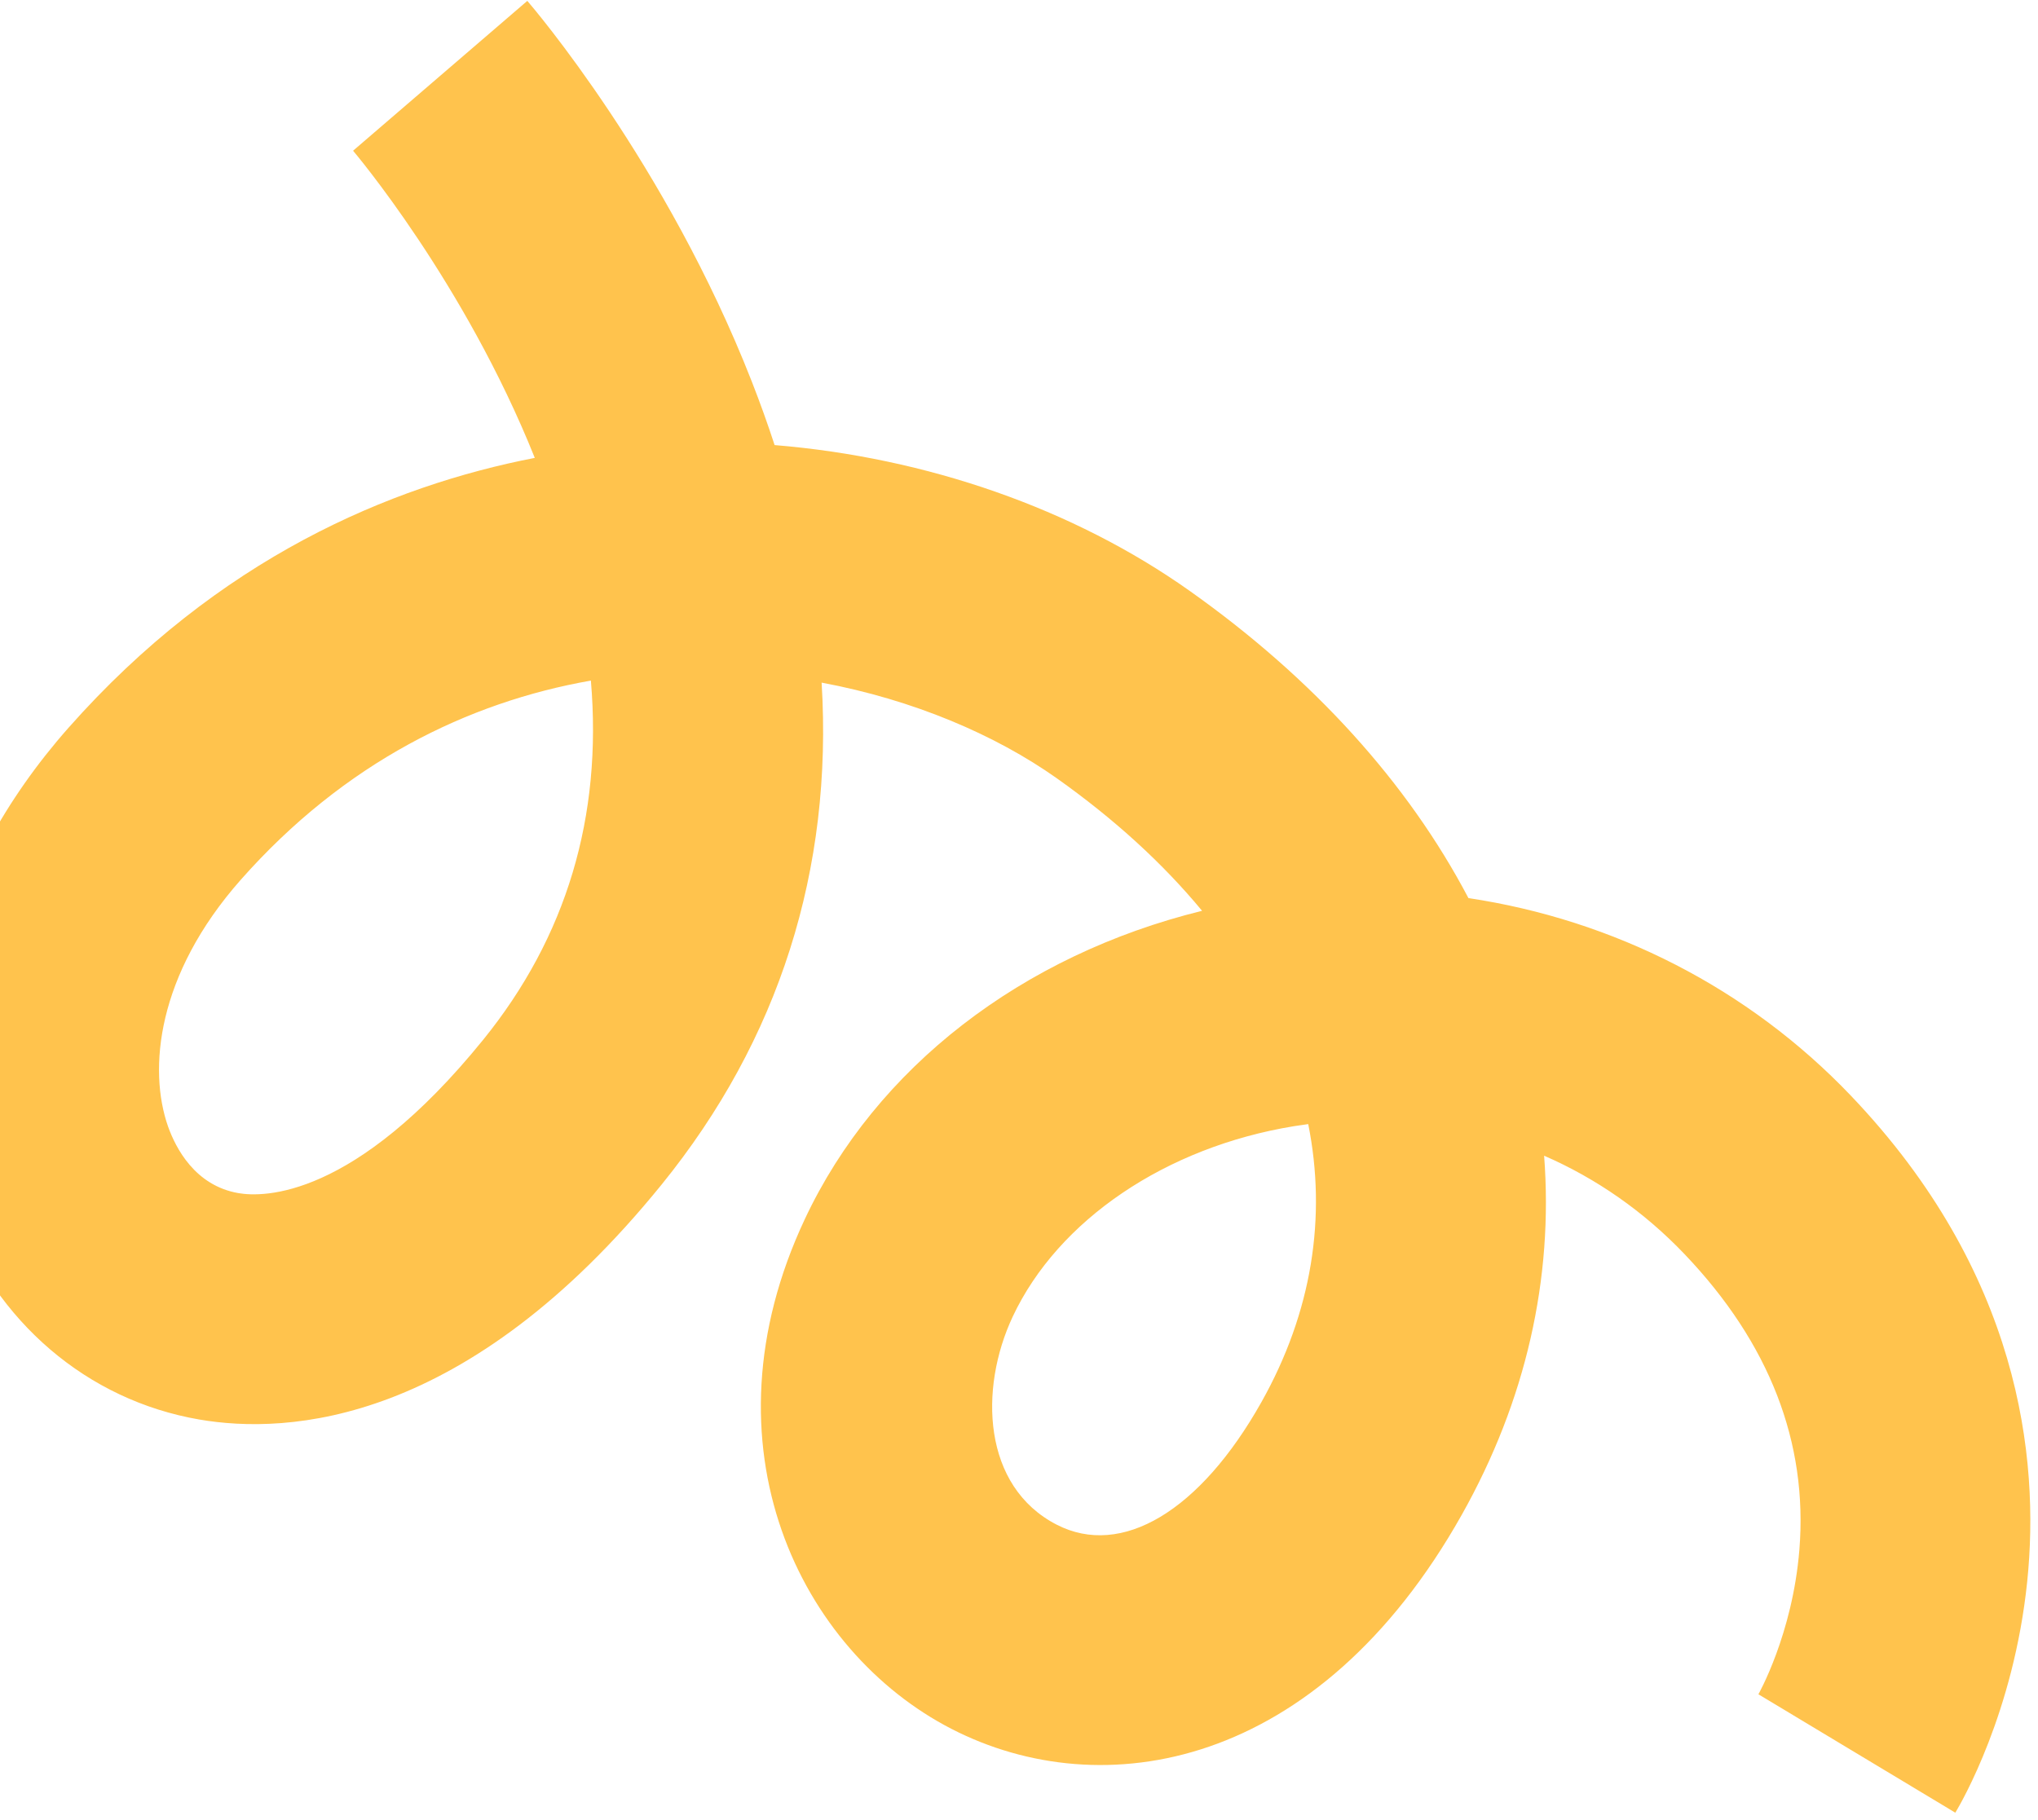<svg width="262" height="234" viewBox="0 0 262 234" fill="none" xmlns="http://www.w3.org/2000/svg">
<path d="M-5.927 155.611C-6.048 155.288 -6.169 154.966 -6.281 154.64C-13.206 134.919 -7.565 112.097 8.804 93.582C28.089 71.764 50.199 62.48 68.751 58.875C59.665 36.202 45.532 19.558 45.391 19.38L67.791 0.113C68.517 0.955 85.675 21.027 96.644 49.048C97.716 51.789 98.7 54.521 99.58 57.229C119.122 58.836 137.96 65.375 152.907 75.951C168.818 87.218 180.993 100.665 188.778 115.478C207.42 118.274 224.765 127.057 237.946 140.884C259.641 163.625 262.248 187.396 260.616 203.329C258.886 220.203 252.137 231.812 251.371 233.078L226.062 217.856L225.997 217.964C226.041 217.885 230.442 210.164 231.324 199.266C232.435 185.474 227.462 172.686 216.563 161.261C211.32 155.765 205.199 151.514 198.508 148.603C199.718 164.425 196.157 180.125 187.921 194.775C169.456 227.598 141.672 232.253 122.332 222.307C102.942 212.337 89.741 185.964 103.469 156.749C112.616 137.268 131.403 122.807 154.536 117.113C149.538 111.063 143.28 105.328 135.84 100.059C127.958 94.482 117.405 89.972 105.626 87.773C107.086 111.766 100.183 133.664 85.047 152.325C59.996 183.217 37.057 184.496 25.604 182.521C11.212 180.032 -0.507 170.009 -5.914 155.617L-5.927 155.611ZM75.954 87.513C60.172 90.287 44.276 98.047 30.95 113.126C20.142 125.356 19.033 137.528 21.604 144.847C22.589 147.611 25.058 152.445 30.651 153.414C33.835 153.963 45.508 154.173 62.089 133.728C72.825 120.494 77.457 105.012 75.963 87.51L75.954 87.513ZM168.185 144.538C167.574 144.621 166.967 144.712 166.35 144.807C149.883 147.492 136.035 156.869 130.198 169.282C125.825 178.59 126.311 191.14 135.844 196.044C144.192 200.341 154.279 194.312 162.156 180.302C168.673 168.717 170.577 156.478 168.181 144.529L168.185 144.538Z" fill="#FFC34D"/>
</svg>
